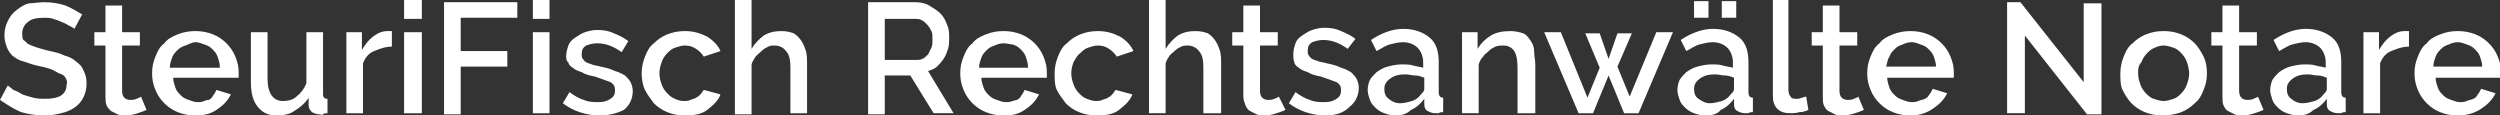 <svg version="1.1" id="Ebene_1" xmlns="http://www.w3.org/2000/svg" x="0" y="0" viewBox="0 0 225.2 10.4" style="enable-background:new 0 0 225.2 10.4" xml:space="preserve"><rect x="0" y="0" width="225.2" height="10.4" fill="#333333" stroke="none"/><style>.st0{fill:#fff}</style><path class="st0" d="M6.7 2.6c-.1-.1-.3-.2-.5-.3s-.3-.2-.6-.3c-.2-.1-.5-.2-.8-.3s-.5-.1-.8-.1c-.7 0-1.2.1-1.5.4-.3.2-.5.6-.5 1 0 .2 0 .4.1.6.2.1.3.3.5.4.2.1.5.2.8.3s.7.2 1.1.3c.5.1.9.2 1.3.4.4.1.8.3 1 .5.4.3.6.5.7.8.2.4.3.7.3 1.2s-.1.9-.3 1.3c-.2.4-.5.7-.8.9-.3.2-.7.4-1.2.5-.4.1-.9.2-1.4.2-.8 0-1.5-.1-2.2-.3C1.2 9.8.6 9.4 0 9l.7-1.3c.1.1.3.2.5.4.3.1.5.2.8.4.3.1.6.2 1 .3.4.1.7.1 1.1.1.6 0 1.1-.1 1.4-.3s.5-.5.5-1c.1-.2 0-.4-.1-.6s-.3-.3-.6-.4c-.2-.1-.5-.3-.8-.4-.3-.1-.7-.2-1.2-.3-.5-.1-.9-.3-1.3-.4s-.6-.3-.9-.5c-.2-.2-.4-.5-.5-.8s-.2-.6-.2-1c0-.5.1-.9.3-1.3.2-.4.4-.7.8-1S2.2.4 2.6.3C3 .3 3.5.2 4 .2c.7 0 1.3.1 1.9.3.5.2 1 .5 1.5.8l-.7 1.3zM13.2 9.9c-.2.1-.5.2-.8.3-.3.1-.7.2-1.1.2-.2 0-.5 0-.7-.1L10 10c-.2-.2-.3-.3-.4-.5-.1-.3-.1-.5-.1-.8V4.1h-1V2.9h1V.5H11v2.4h1.6v1.2H11v4.1c0 .3.1.5.2.6.1.1.3.2.5.2s.4 0 .6-.1c.2-.1.3-.1.4-.2l.5 1.2zM17.6 10.4c-.6 0-1.1-.1-1.6-.3-.5-.2-.9-.5-1.2-.8-.3-.3-.6-.7-.8-1.2-.2-.5-.3-.9-.3-1.5s.1-1 .3-1.5.4-.9.8-1.2c.3-.4.7-.6 1.2-.8.5-.2 1-.3 1.6-.3.6 0 1.1.1 1.6.3.5.2.9.5 1.2.8s.6.7.8 1.2c.2.5.3.9.3 1.4V7h-5.9c0 .3.1.6.2.9s.3.5.5.7c.2.2.4.3.7.4s.5.2.8.2c.2 0 .4 0 .6-.1 0 0 .2-.1.4-.1.2-.1.3-.2.4-.4.1-.1.2-.3.3-.5l1.3.4c-.3.6-.7 1-1.3 1.4s-1.2.5-1.9.5zM19.8 6c0-.3-.1-.6-.2-.9-.1-.3-.3-.5-.5-.7-.2-.2-.4-.3-.7-.4-.3-.1-.5-.2-.8-.2s-.6.2-.9.3c-.3.1-.5.2-.7.4-.2.2-.4.4-.5.7-.1.3-.2.5-.2.9h4.5zM24.9 10.4c-.8 0-1.3-.3-1.7-.8-.4-.5-.6-1.2-.6-2.2V2.9h1.5v4.2c0 1.3.5 2 1.4 2 .4 0 .9-.1 1.2-.4.4-.3.7-.7.9-1.2V2.9h1.5v5.5c0 .2 0 .3.1.4.1.1.2.1.3.1v1.3c-.2 0-.3 0-.4.1s-.2 0-.3 0c-.3 0-.5-.1-.7-.2-.2-.2-.3-.4-.3-.6v-.7c-.3.5-.8.9-1.3 1.2-.4.3-1 .4-1.6.4zM35.3 4.2c-.6 0-1.1.2-1.6.4s-.8.6-1 1.1v4.5h-1.5V2.9h1.4v1.6c.3-.5.6-.9 1-1.2s.8-.5 1.3-.5h.4v1.4zM36.4 1.7V0H38v1.7h-1.6zm0 8.5V2.9H38v7.3h-1.6zM40 10.2V.2h6.6v1.4h-5.1v3h4.2V6h-4.2v4.3H40zM48 1.7V0h1.5v1.7H48zm0 8.5V2.9h1.5v7.3H48zM54 10.4c-.6 0-1.2-.1-1.8-.3s-1.1-.5-1.5-.8l.6-1c.4.3.9.6 1.3.7.4.2.9.2 1.3.2.5 0 .8-.1 1.1-.3s.4-.4.4-.8c0-.3-.1-.5-.4-.7-.3-.1-.8-.3-1.4-.5-.5-.1-.9-.2-1.2-.4-.3-.1-.6-.2-.8-.4-.2-.1-.4-.3-.4-.5-.1 0-.2-.2-.2-.5 0-.4.1-.7.2-1 .1-.3.3-.5.6-.7s.6-.4.9-.5c.3-.1.7-.2 1.1-.2.6 0 1.1.1 1.5.3.5.2.9.4 1.3.7l-.6 1c-.7-.5-1.4-.8-2.2-.8-.4 0-.7.1-1 .2-.3.2-.4.4-.4.8 0 .1 0 .3.1.4s.1.2.3.3c.1.1.3.1.5.2s.5.1.8.2c.5.1.9.2 1.3.4.4.1.7.3.9.4.2.2.4.4.5.6s.2.5.2.8c0 .7-.3 1.3-.8 1.7-.6.3-1.3.5-2.2.5zM57.8 6.6c0-.5.1-1 .3-1.5.2-.5.4-.9.8-1.2.3-.3.7-.6 1.2-.8.5-.2 1-.3 1.6-.3.8 0 1.4.2 2 .5.5.3 1 .8 1.2 1.3l-1.5.5c-.2-.3-.4-.5-.7-.7-.3-.2-.6-.3-1-.3-.3 0-.6.1-.9.2-.3.1-.5.3-.7.5-.2.2-.4.5-.5.8-.1.3-.2.6-.2 1s.1.7.2 1c.1.3.3.6.5.8s.4.4.7.5c.2.1.5.2.8.2.2 0 .4 0 .6-.1.2-.1.4-.1.5-.2.2-.1.3-.2.4-.3.1-.1.2-.3.3-.4l1.5.4c-.2.6-.7 1-1.2 1.4s-1.2.5-2 .5c-.6 0-1.1-.1-1.6-.3-.5-.2-.9-.5-1.2-.8-.3-.4-.6-.8-.8-1.2s-.3-1-.3-1.5zM72.7 10.2h-1.5V6.1c0-.7-.1-1.2-.4-1.5-.2-.3-.6-.5-1-.5-.2 0-.4 0-.6.1-.2.1-.4.2-.6.4s-.5.4-.6.6c-.1.2-.3.4-.3.7v4.4h-1.5V0h1.5v4.4c.3-.5.7-.9 1.1-1.2.5-.3 1-.4 1.6-.4.5 0 .8.1 1.1.2.3.2.5.4.7.7.2.3.3.6.4.9.1.4.1.7.1 1.1v4.5z"/><g><path class="st0" d="M78.2 10.2V.2h4.3c.4 0 .9.1 1.2.3s.7.4 1 .7c.3.3.5.7.6 1 .2.4.2.8.2 1.2 0 .3 0 .7-.1 1-.1.3-.2.6-.4.9-.2.3-.4.5-.6.7-.2.2-.5.3-.8.4l2.3 3.8h-1.8L82 6.8h-2.3v3.5h-1.5zm1.5-4.8h2.8c.2 0 .4 0 .6-.1.2-.1.3-.2.5-.4l.3-.6c.1-.2.1-.5.1-.8 0-.3 0-.5-.1-.7s-.2-.4-.4-.6-.3-.3-.5-.4c-.2-.1-.4-.1-.6-.1h-2.7v3.7zM90.4 10.4c-.6 0-1.1-.1-1.6-.3-.5-.2-.9-.5-1.2-.8-.3-.3-.6-.7-.8-1.2-.2-.5-.3-.9-.3-1.5s.1-1 .3-1.5.4-.9.8-1.2c.3-.4.7-.6 1.2-.8.5-.2 1-.3 1.6-.3.6 0 1.1.1 1.6.3.5.2.9.5 1.2.8s.6.7.8 1.2c.2.5.3.9.3 1.4V7h-5.9c0 .3.1.6.2.9s.3.5.5.7c.2.2.4.3.7.4s.5.2.8.2c.2 0 .4 0 .6-.1.1 0 .3-.1.4-.1.2-.1.3-.2.4-.4.1-.1.2-.3.3-.5l1.3.4c-.3.6-.7 1-1.3 1.4s-1.1.5-1.9.5zM92.6 6c0-.3-.1-.6-.2-.9-.1-.3-.3-.5-.5-.7-.2-.2-.4-.3-.7-.4-.2 0-.5-.1-.8-.1s-.6.1-.8.2c-.3.1-.5.2-.7.4-.2.2-.4.4-.5.7-.1.3-.2.5-.2.9h4.4zM95 6.6c0-.5.1-1 .3-1.5.2-.5.4-.9.8-1.2.3-.3.7-.6 1.2-.8.5-.2 1-.3 1.6-.3.8 0 1.4.2 2 .5.5.3 1 .8 1.2 1.3l-1.5.5c-.2-.3-.4-.5-.7-.7-.3-.2-.6-.3-1-.3-.3 0-.6.1-.9.2-.3.1-.5.3-.7.5-.3.2-.4.5-.6.8-.1.3-.2.6-.2 1s.1.7.2 1c.1.3.3.6.5.8s.4.4.7.5c.3.1.5.2.8.2.2 0 .4 0 .6-.1.2-.1.4-.1.5-.2.2-.1.3-.2.4-.3.1-.1.2-.3.3-.4l1.5.4c-.2.6-.7 1-1.2 1.4s-1.2.5-2 .5c-.6 0-1.1-.1-1.6-.3-.5-.2-.9-.5-1.2-.8-.3-.4-.6-.8-.8-1.2s-.2-1-.2-1.5zM109.9 10.2h-1.5V6.1c0-.7-.1-1.2-.4-1.5-.2-.3-.6-.5-1-.5-.2 0-.4 0-.6.1-.2.1-.4.2-.6.4s-.4.3-.5.5c-.1.2-.3.4-.3.7v4.4h-1.5V0h1.5v4.4c.3-.5.7-.9 1.1-1.2.5-.3 1-.4 1.6-.4.5 0 .8.1 1.1.2.3.2.5.4.7.7.2.3.3.6.4.9.1.4.1.7.1 1.1v4.5zM115.8 9.9c-.2.1-.5.2-.8.3-.3.1-.7.2-1.1.2-.2 0-.5 0-.7-.1l-.6-.3c-.2-.1-.3-.3-.4-.5-.1-.3-.2-.5-.2-.8V4.1h-1V2.9h1V.5h1.5v2.4h1.6v1.2h-1.6v4.1c0 .3.1.5.2.6.1.1.3.2.5.2s.4 0 .6-.1c.2-.1.3-.1.4-.2l.6 1.2zM119.4 10.4c-.6 0-1.2-.1-1.8-.3s-1.1-.5-1.5-.8l.6-1c.4.3.9.6 1.3.7.4.2.9.2 1.3.2.5 0 .8-.1 1.1-.3s.4-.4.4-.8c0-.3-.1-.5-.4-.7-.3-.1-.8-.3-1.4-.5-.5-.1-.9-.2-1.2-.4-.3-.1-.6-.2-.8-.4-.2-.1-.4-.3-.4-.5-.1-.2-.1-.4-.1-.7 0-.4.1-.7.2-1 .1-.3.3-.5.6-.7s.6-.4.9-.5c.3-.1.7-.2 1.1-.2.6 0 1.1.1 1.5.3.5.2.9.4 1.3.7l-.7.9c-.7-.5-1.4-.8-2.2-.8-.4 0-.7.1-1 .2-.3.2-.4.4-.4.8 0 .1 0 .3.1.4s.1.2.3.3c.1.1.3.1.5.2s.5.1.8.2c.5.1.9.2 1.3.4.4.1.7.3.9.4.2.2.4.4.5.6s.2.5.2.8c0 .7-.3 1.3-.8 1.7-.6.6-1.3.8-2.2.8zM125.7 10.4c-.4 0-.7-.1-1-.2-.3-.1-.6-.3-.8-.5-.2-.2-.4-.4-.5-.7-.1-.3-.2-.6-.2-.9 0-.3.1-.7.2-.9s.4-.5.6-.7c.3-.2.6-.4 1-.5.4-.1.8-.2 1.3-.2.3 0 .7 0 1 .1.3.1.6.1.9.2v-.5c0-.5-.2-1-.5-1.3-.3-.3-.8-.5-1.3-.5-.4 0-.8.1-1.2.2-.4.1-.8.4-1.2.6l-.5-1c.9-.6 1.9-1 2.9-1s1.8.3 2.4.8c.6.5.8 1.3.8 2.2v2.7c0 .3.1.5.4.5v1.3c-.1 0-.3 0-.4.1h-.3c-.3 0-.5-.1-.7-.2-.2-.1-.3-.3-.3-.6v-.5c-.3.4-.7.8-1.2 1-.4.4-.9.5-1.4.5zm.4-1.1c.4 0 .7-.1 1.1-.2.3-.1.6-.3.8-.6.2-.2.3-.3.3-.5V7c-.3-.1-.5-.2-.8-.2s-.6-.1-.9-.1c-.6 0-1 .1-1.4.4s-.5.6-.5.9c0 .4.1.7.4.9.2.2.6.4 1 .4zM138.2 10.2h-1.5V6.1c0-.7-.1-1.2-.3-1.5-.2-.3-.5-.5-1-.5-.2 0-.4 0-.7.1-.2.1-.4.2-.6.4-.2.2-.4.3-.5.5-.2.2-.3.4-.4.7v4.4h-1.5V2.9h1.4v1.5c.3-.5.7-.9 1.2-1.2.5-.3 1.1-.4 1.8-.4.4 0 .8.1 1.1.2s.5.4.7.7c.2.3.3.6.3 1s.1.7.1 1.1v4.4zM149.2 2.9h1.5l-3.1 7.3h-1.3l-1.4-3.4-1.4 3.4h-1.3l-3.1-7.3h1.5l2.4 5.9 1.1-2.7-1.3-3.1h1.3l.8 2.3.8-2.3h1.3l-1.3 3 1.1 2.7 2.4-5.8zM153.6 10.4c-.4 0-.7-.1-1-.2-.3-.1-.6-.3-.8-.5-.2-.2-.4-.4-.5-.7-.1-.3-.2-.6-.2-.9 0-.3.1-.7.2-.9s.4-.5.6-.7c.3-.2.6-.4 1-.5.4-.1.8-.2 1.3-.2.3 0 .7 0 1 .1.3.1.6.1.9.2v-.5c0-.5-.2-1-.5-1.3-.3-.3-.8-.5-1.3-.5-.4 0-.8.1-1.2.2-.4.1-.8.4-1.2.6l-.5-1c.9-.6 1.9-1 2.9-1s1.8.3 2.4.8c.6.5.8 1.3.8 2.2v2.7c0 .3.1.5.4.5v1.3c-.1 0-.3 0-.4.1h-.3c-.3 0-.5-.1-.7-.2-.2-.1-.3-.3-.3-.6v-.5c-.3.4-.7.8-1.2 1-.3.4-.8.5-1.4.5zm.4-1.1c.4 0 .7-.1 1.1-.2.3-.1.6-.3.8-.6.2-.2.3-.3.3-.5V7c-.3-.1-.5-.2-.8-.2s-.6-.1-.9-.1c-.6 0-1 .1-1.4.4s-.5.6-.5.9c0 .4.1.7.4.9.3.2.6.4 1 .4zm-1.4-7.7V.1h1.3v1.5h-1.3zm2.5 0V.1h1.3v1.5h-1.3zM159.6 0h1.5v8.1c0 .3.1.5.2.6.1.2.3.2.6.2.1 0 .2 0 .4-.1.1 0 .3-.1.4-.1l.2 1.2c-.2.1-.5.2-.8.2-.3.1-.6.1-.8.1-.5 0-.9-.1-1.2-.4s-.4-.7-.4-1.2V0zM167.9 9.9c-.2.1-.5.2-.8.3-.3.1-.7.2-1.1.2-.2 0-.5 0-.7-.1l-.6-.3c-.2-.1-.3-.3-.4-.5-.1-.2-.1-.5-.1-.8V4.1h-1V2.9h1V.5h1.5v2.4h1.6v1.2h-1.6v4.1c0 .3.1.5.2.6.1.1.3.2.5.2s.4 0 .6-.1c.2-.1.3-.1.4-.2l.5 1.2zM172.1 10.4c-.6 0-1.1-.1-1.6-.3-.5-.2-.9-.5-1.2-.8-.3-.3-.6-.7-.8-1.2-.2-.5-.3-.9-.3-1.5s.1-1 .3-1.5.4-.9.8-1.2c.3-.4.7-.6 1.2-.8.5-.2 1-.3 1.6-.3.6 0 1.1.1 1.6.3.5.2.9.5 1.2.8s.6.7.8 1.2c.2.5.3.9.3 1.4V7h-6c0 .3.1.6.2.9s.3.5.5.7c.2.2.4.3.7.4s.5.2.8.2c.2 0 .4 0 .6-.1.2-.1.4-.1.6-.2.2-.1.3-.2.4-.4.1-.1.2-.3.3-.5l1.3.4c-.3.6-.7 1-1.3 1.4s-1.2.6-2 .6zm2.3-4.4c0-.3-.1-.6-.2-.9-.1-.3-.3-.5-.5-.7-.2-.2-.4-.3-.7-.4-.3-.1-.5-.2-.8-.2s-.6.1-.8.2c-.3.1-.5.2-.7.4-.2.2-.4.4-.5.7-.2.3-.2.6-.3.9h4.5zM182.4 3.2v7h-1.6V.2h1.2l5.7 7.2V.3h1.6v10H188l-5.6-7.1zM194.8 10.4c-.6 0-1.1-.1-1.6-.3s-.9-.5-1.2-.8c-.3-.3-.6-.8-.8-1.2s-.2-1-.2-1.5.1-1 .3-1.5.4-.9.8-1.2c.3-.3.7-.6 1.2-.8.5-.2 1-.3 1.6-.3.6 0 1.1.1 1.6.3.5.2.9.5 1.2.8.3.3.6.8.8 1.2s.3.9.3 1.5-.1 1-.3 1.5-.4.9-.8 1.2c-.3.3-.7.6-1.2.8s-1.2.3-1.7.3zm-2.2-3.8c0 .4.1.7.2 1 .1.3.3.6.5.8.2.2.4.4.7.5.3.1.6.2.9.2s.6-.1.9-.2c.3-.1.5-.3.7-.5.2-.2.4-.5.5-.8.1-.3.2-.6.2-1 0-.3-.1-.7-.2-1-.1-.3-.3-.6-.5-.8-.2-.2-.4-.4-.7-.5-.3-.1-.6-.2-.9-.2-.3 0-.6.1-.8.2-.3.1-.5.3-.7.5s-.4.5-.5.8c-.3.3-.3.7-.3 1zM203.9 9.9c-.2.1-.5.2-.8.3-.3.1-.7.2-1.1.2-.2 0-.5 0-.7-.1l-.6-.3c-.2-.1-.3-.3-.4-.5-.1-.2-.1-.5-.1-.8V4.1h-1V2.9h1V.5h1.5v2.4h1.6v1.2h-1.6v4.1c0 .3.1.5.2.6.1.1.3.2.5.2s.4 0 .6-.1c.2-.1.3-.1.4-.2l.5 1.2zM207 10.4c-.4 0-.7-.1-1-.2-.3-.1-.6-.3-.8-.5-.2-.2-.4-.4-.5-.7-.1-.3-.2-.6-.2-.9 0-.3.1-.7.2-.9s.4-.5.6-.7c.3-.2.6-.4 1-.5.4-.1.8-.2 1.3-.2.3 0 .7 0 1 .1.3.1.6.1.9.2v-.5c0-.5-.2-1-.5-1.3-.3-.3-.8-.5-1.3-.5-.4 0-.8.1-1.2.2-.4.1-.8.4-1.2.6l-.5-1c.9-.6 1.9-1 2.9-1s1.8.3 2.4.8c.6.5.8 1.3.8 2.2v2.7c0 .3.1.5.4.5v1.3c-.1 0-.3 0-.4.1h-.3c-.3 0-.5-.1-.7-.2-.2-.1-.3-.3-.3-.6v-.5c-.3.4-.7.8-1.2 1-.4.4-.9.5-1.4.5zm.4-1.1c.4 0 .7-.1 1.1-.2.3-.1.6-.3.8-.6.2-.2.3-.3.3-.5V7c-.3-.1-.5-.2-.8-.2s-.6-.1-.9-.1c-.6 0-1 .1-1.4.4s-.5.6-.5.9c0 .4.1.7.4.9.2.2.6.4 1 .4zM217 4.2c-.6 0-1.1.2-1.6.4s-.8.6-1 1.1v4.5h-1.5V2.9h1.4v1.6c.3-.5.6-.9 1-1.2s.8-.5 1.3-.5h.4v1.4zM221.4 10.4c-.6 0-1.1-.1-1.6-.3-.5-.2-.9-.5-1.2-.8-.3-.3-.6-.7-.8-1.2-.2-.5-.3-.9-.3-1.5s.1-1 .3-1.5.4-.9.8-1.2c.3-.4.7-.6 1.2-.8.5-.2 1-.3 1.6-.3.6 0 1.1.1 1.6.3.5.2.9.5 1.2.8s.6.7.8 1.2c.2.5.3.9.3 1.4V7h-5.9c0 .3.1.6.2.9s.3.5.5.7c.2.2.4.3.7.4s.5.2.8.2c.2 0 .4 0 .6-.1.2-.1.4-.1.6-.2.2-.1.3-.2.4-.4.1-.1.2-.3.3-.5l1.3.4c-.3.6-.7 1-1.3 1.4s-1.3.6-2.1.6zm2.2-4.4c0-.3-.1-.6-.2-.9-.1-.3-.3-.5-.5-.7-.2-.2-.4-.3-.7-.4-.3-.1-.5-.2-.8-.2s-.6.1-.8.2c-.3.1-.5.2-.7.4-.2.2-.4.4-.5.7-.1.3-.2.5-.2.9h4.4z"/></g></svg>